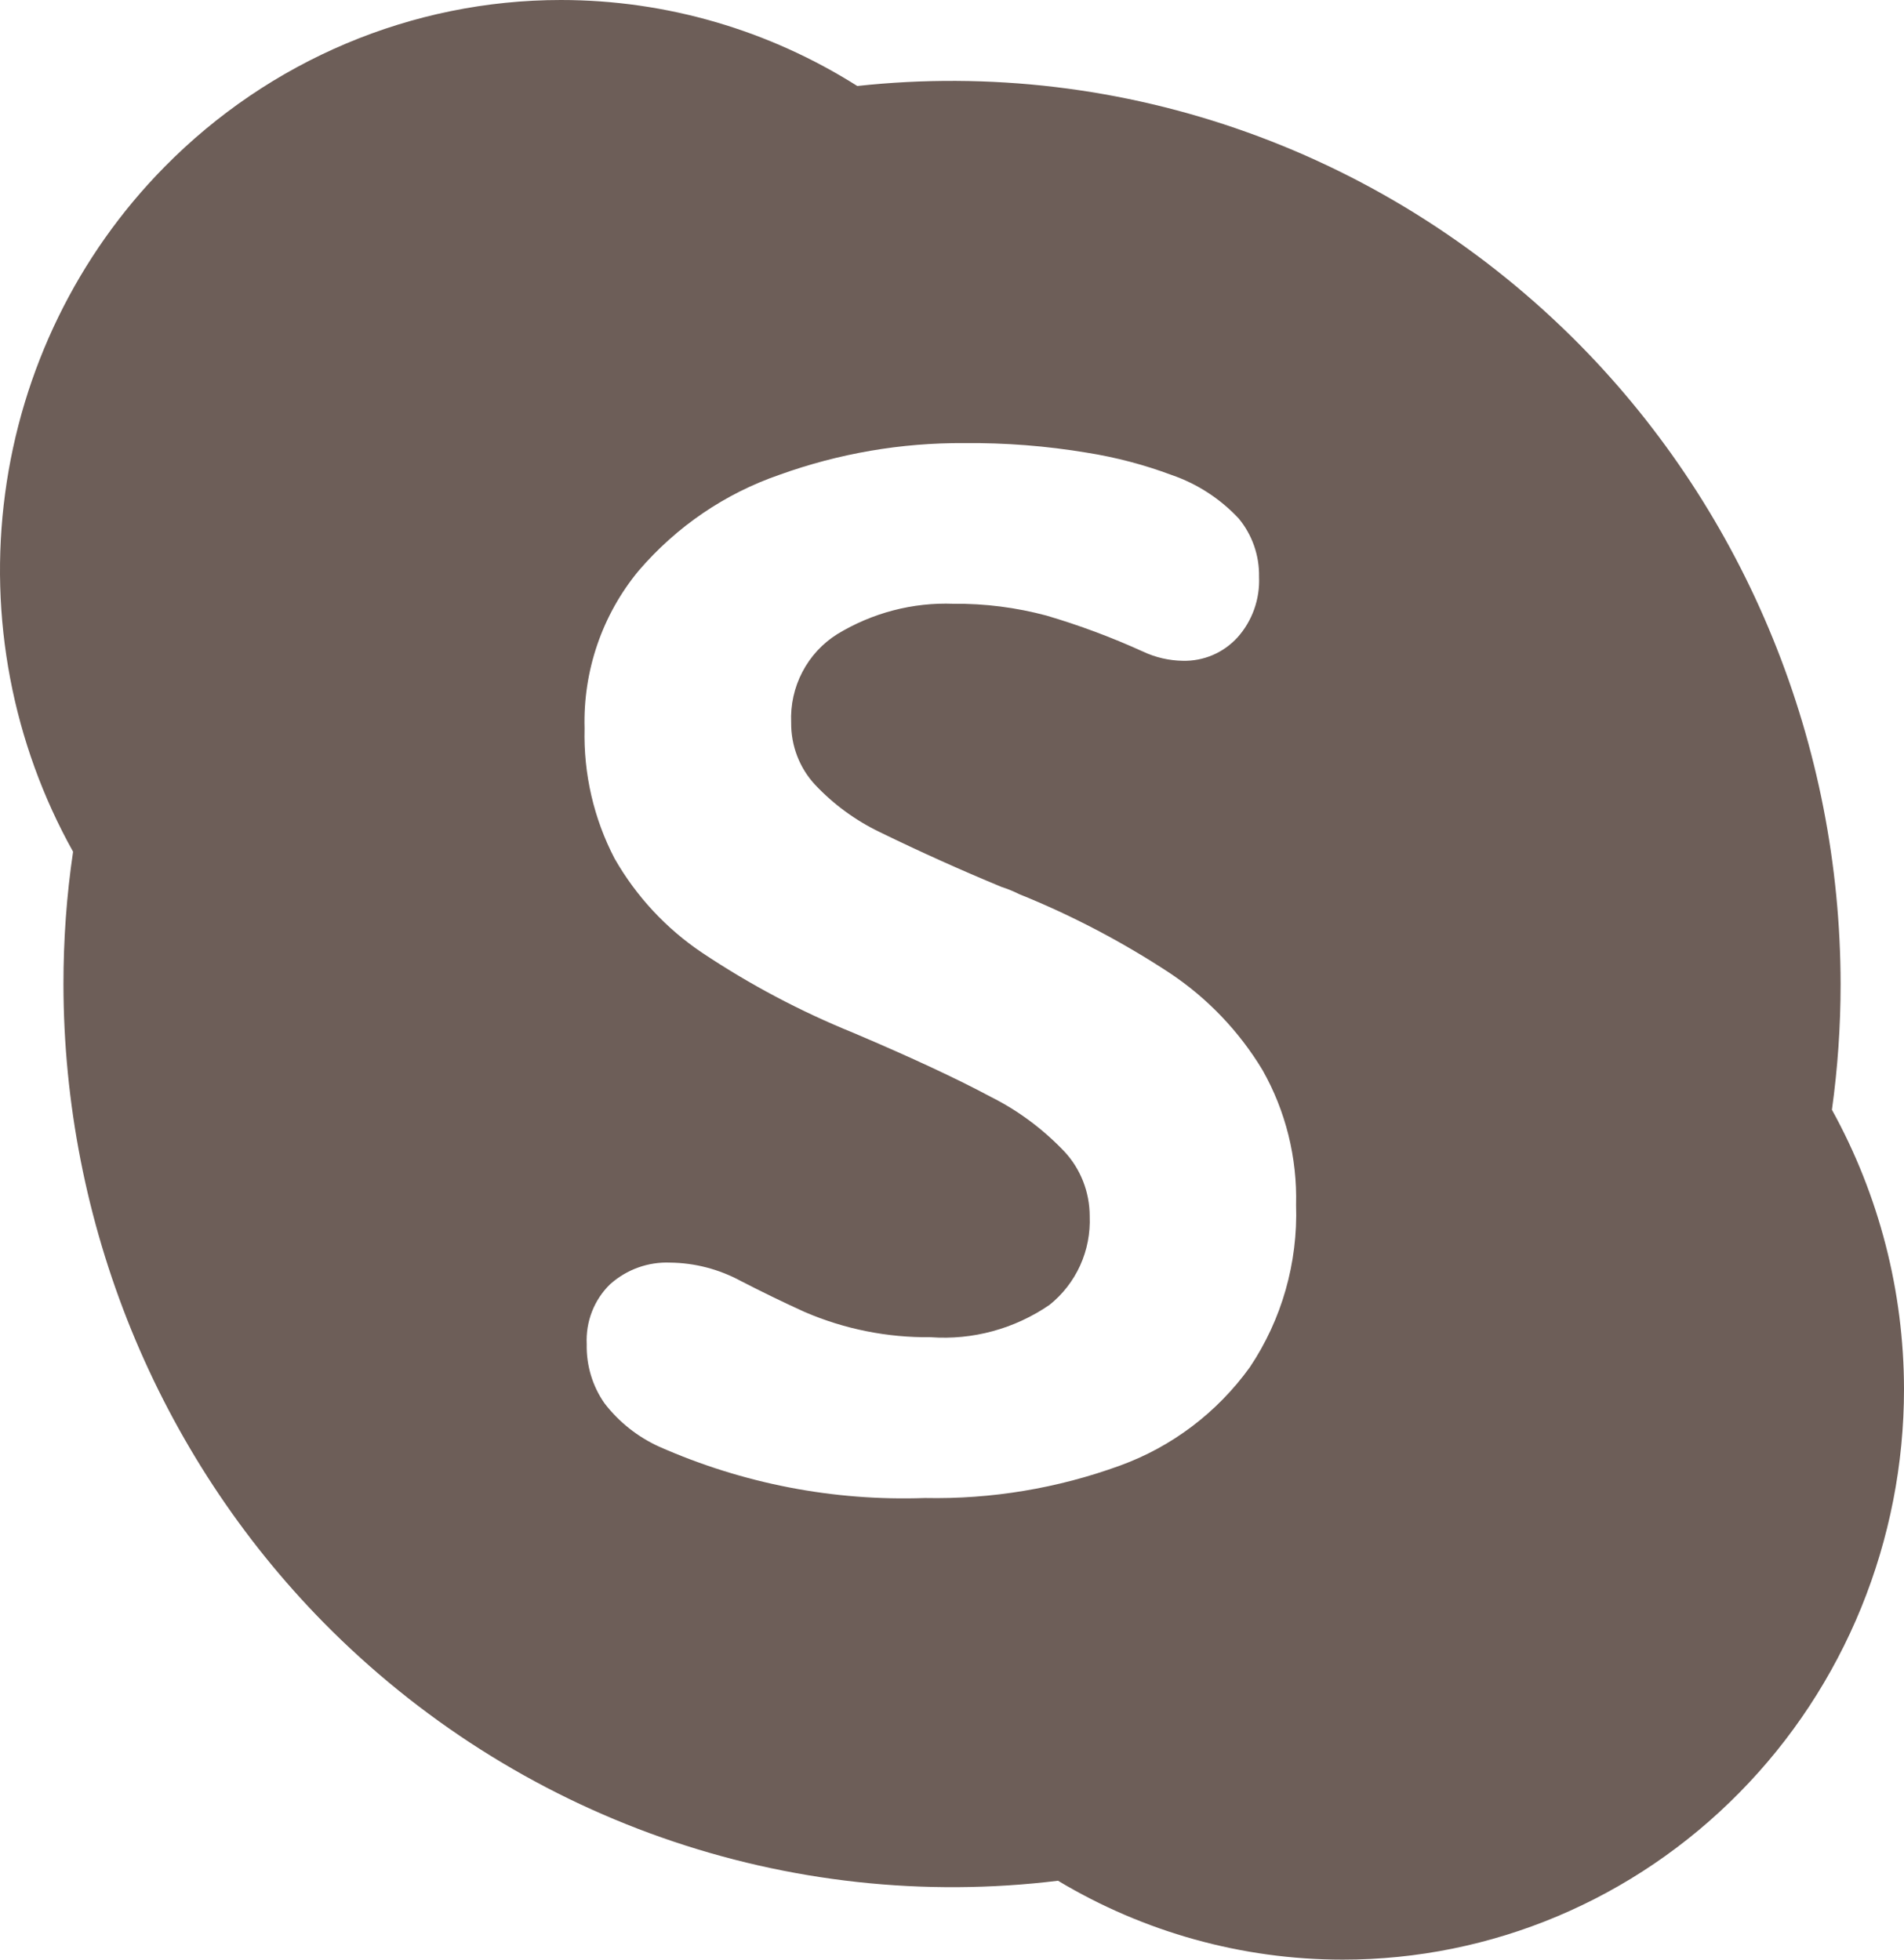<?xml version="1.0" encoding="UTF-8"?> <svg xmlns="http://www.w3.org/2000/svg" width="34" height="35" viewBox="0 0 34 35" fill="none"> <path d="M10.016 0C11.904 0 13.733 0.54 15.309 1.536C17.664 1.28 20.044 1.563 22.278 2.365C24.511 3.166 26.541 4.466 28.22 6.169C29.692 7.665 30.86 9.443 31.657 11.401C32.455 13.358 32.866 15.457 32.868 17.577C32.868 18.329 32.816 19.079 32.713 19.821C33.554 21.344 33.998 23.062 34 24.811C34 26.15 33.74 27.476 33.236 28.713C32.732 29.949 31.993 31.072 31.062 32.016C29.181 33.929 26.632 35.002 23.976 35C22.174 35 20.42 34.506 18.893 33.591C16.508 33.882 14.09 33.618 11.819 32.82C9.548 32.022 7.484 30.71 5.781 28.982C4.309 27.486 3.142 25.708 2.344 23.751C1.547 21.794 1.135 19.696 1.133 17.577C1.133 16.782 1.189 15.993 1.305 15.212C0.223 13.274 -0.204 11.026 0.091 8.816C0.385 6.606 1.385 4.557 2.935 2.984C4.815 1.074 7.361 0.001 10.014 0L10.016 0ZM10.975 15.334C11.361 16.01 11.897 16.586 12.539 17.017C13.388 17.584 14.291 18.062 15.234 18.445C16.29 18.893 17.107 19.276 17.69 19.589C18.181 19.834 18.627 20.167 19.009 20.569C19.298 20.88 19.459 21.293 19.459 21.724C19.471 22.027 19.413 22.328 19.288 22.603C19.163 22.878 18.975 23.119 18.741 23.306C18.117 23.734 17.368 23.938 16.618 23.883C15.846 23.892 15.081 23.739 14.37 23.433C13.985 23.258 13.605 23.073 13.229 22.879C12.841 22.669 12.409 22.556 11.97 22.551C11.577 22.534 11.192 22.672 10.896 22.936C10.754 23.073 10.643 23.241 10.571 23.426C10.499 23.611 10.467 23.811 10.477 24.01C10.469 24.387 10.58 24.757 10.795 25.064C11.054 25.4 11.39 25.666 11.773 25.839C13.268 26.5 14.888 26.813 16.517 26.755C17.703 26.779 18.883 26.583 20 26.176C20.926 25.84 21.733 25.23 22.316 24.423C22.889 23.57 23.178 22.553 23.144 21.521C23.166 20.677 22.959 19.843 22.545 19.112C22.126 18.417 21.56 17.826 20.89 17.38C20.04 16.821 19.139 16.348 18.198 15.969C18.098 15.919 17.994 15.876 17.887 15.842C17.154 15.539 16.429 15.212 15.715 14.864C15.281 14.656 14.889 14.37 14.557 14.018C14.277 13.718 14.124 13.319 14.128 12.906C14.114 12.591 14.183 12.278 14.329 12C14.474 11.722 14.69 11.489 14.953 11.325C15.58 10.944 16.301 10.756 17.029 10.784C17.587 10.778 18.145 10.85 18.685 10.994C19.273 11.167 19.848 11.382 20.405 11.635C20.63 11.742 20.877 11.799 21.126 11.802C21.307 11.806 21.488 11.771 21.655 11.7C21.823 11.628 21.973 11.521 22.097 11.386C22.362 11.091 22.501 10.7 22.483 10.301C22.49 9.92 22.36 9.55 22.119 9.26C21.789 8.907 21.379 8.641 20.926 8.485C20.434 8.301 19.926 8.167 19.408 8.085C18.683 7.964 17.95 7.907 17.216 7.914C16.094 7.907 14.98 8.098 13.922 8.479C12.949 8.813 12.08 9.405 11.404 10.194C10.754 10.979 10.41 11.982 10.439 13.009C10.418 13.818 10.602 14.619 10.975 15.334Z" fill="#6D5E58"></path> </svg> 